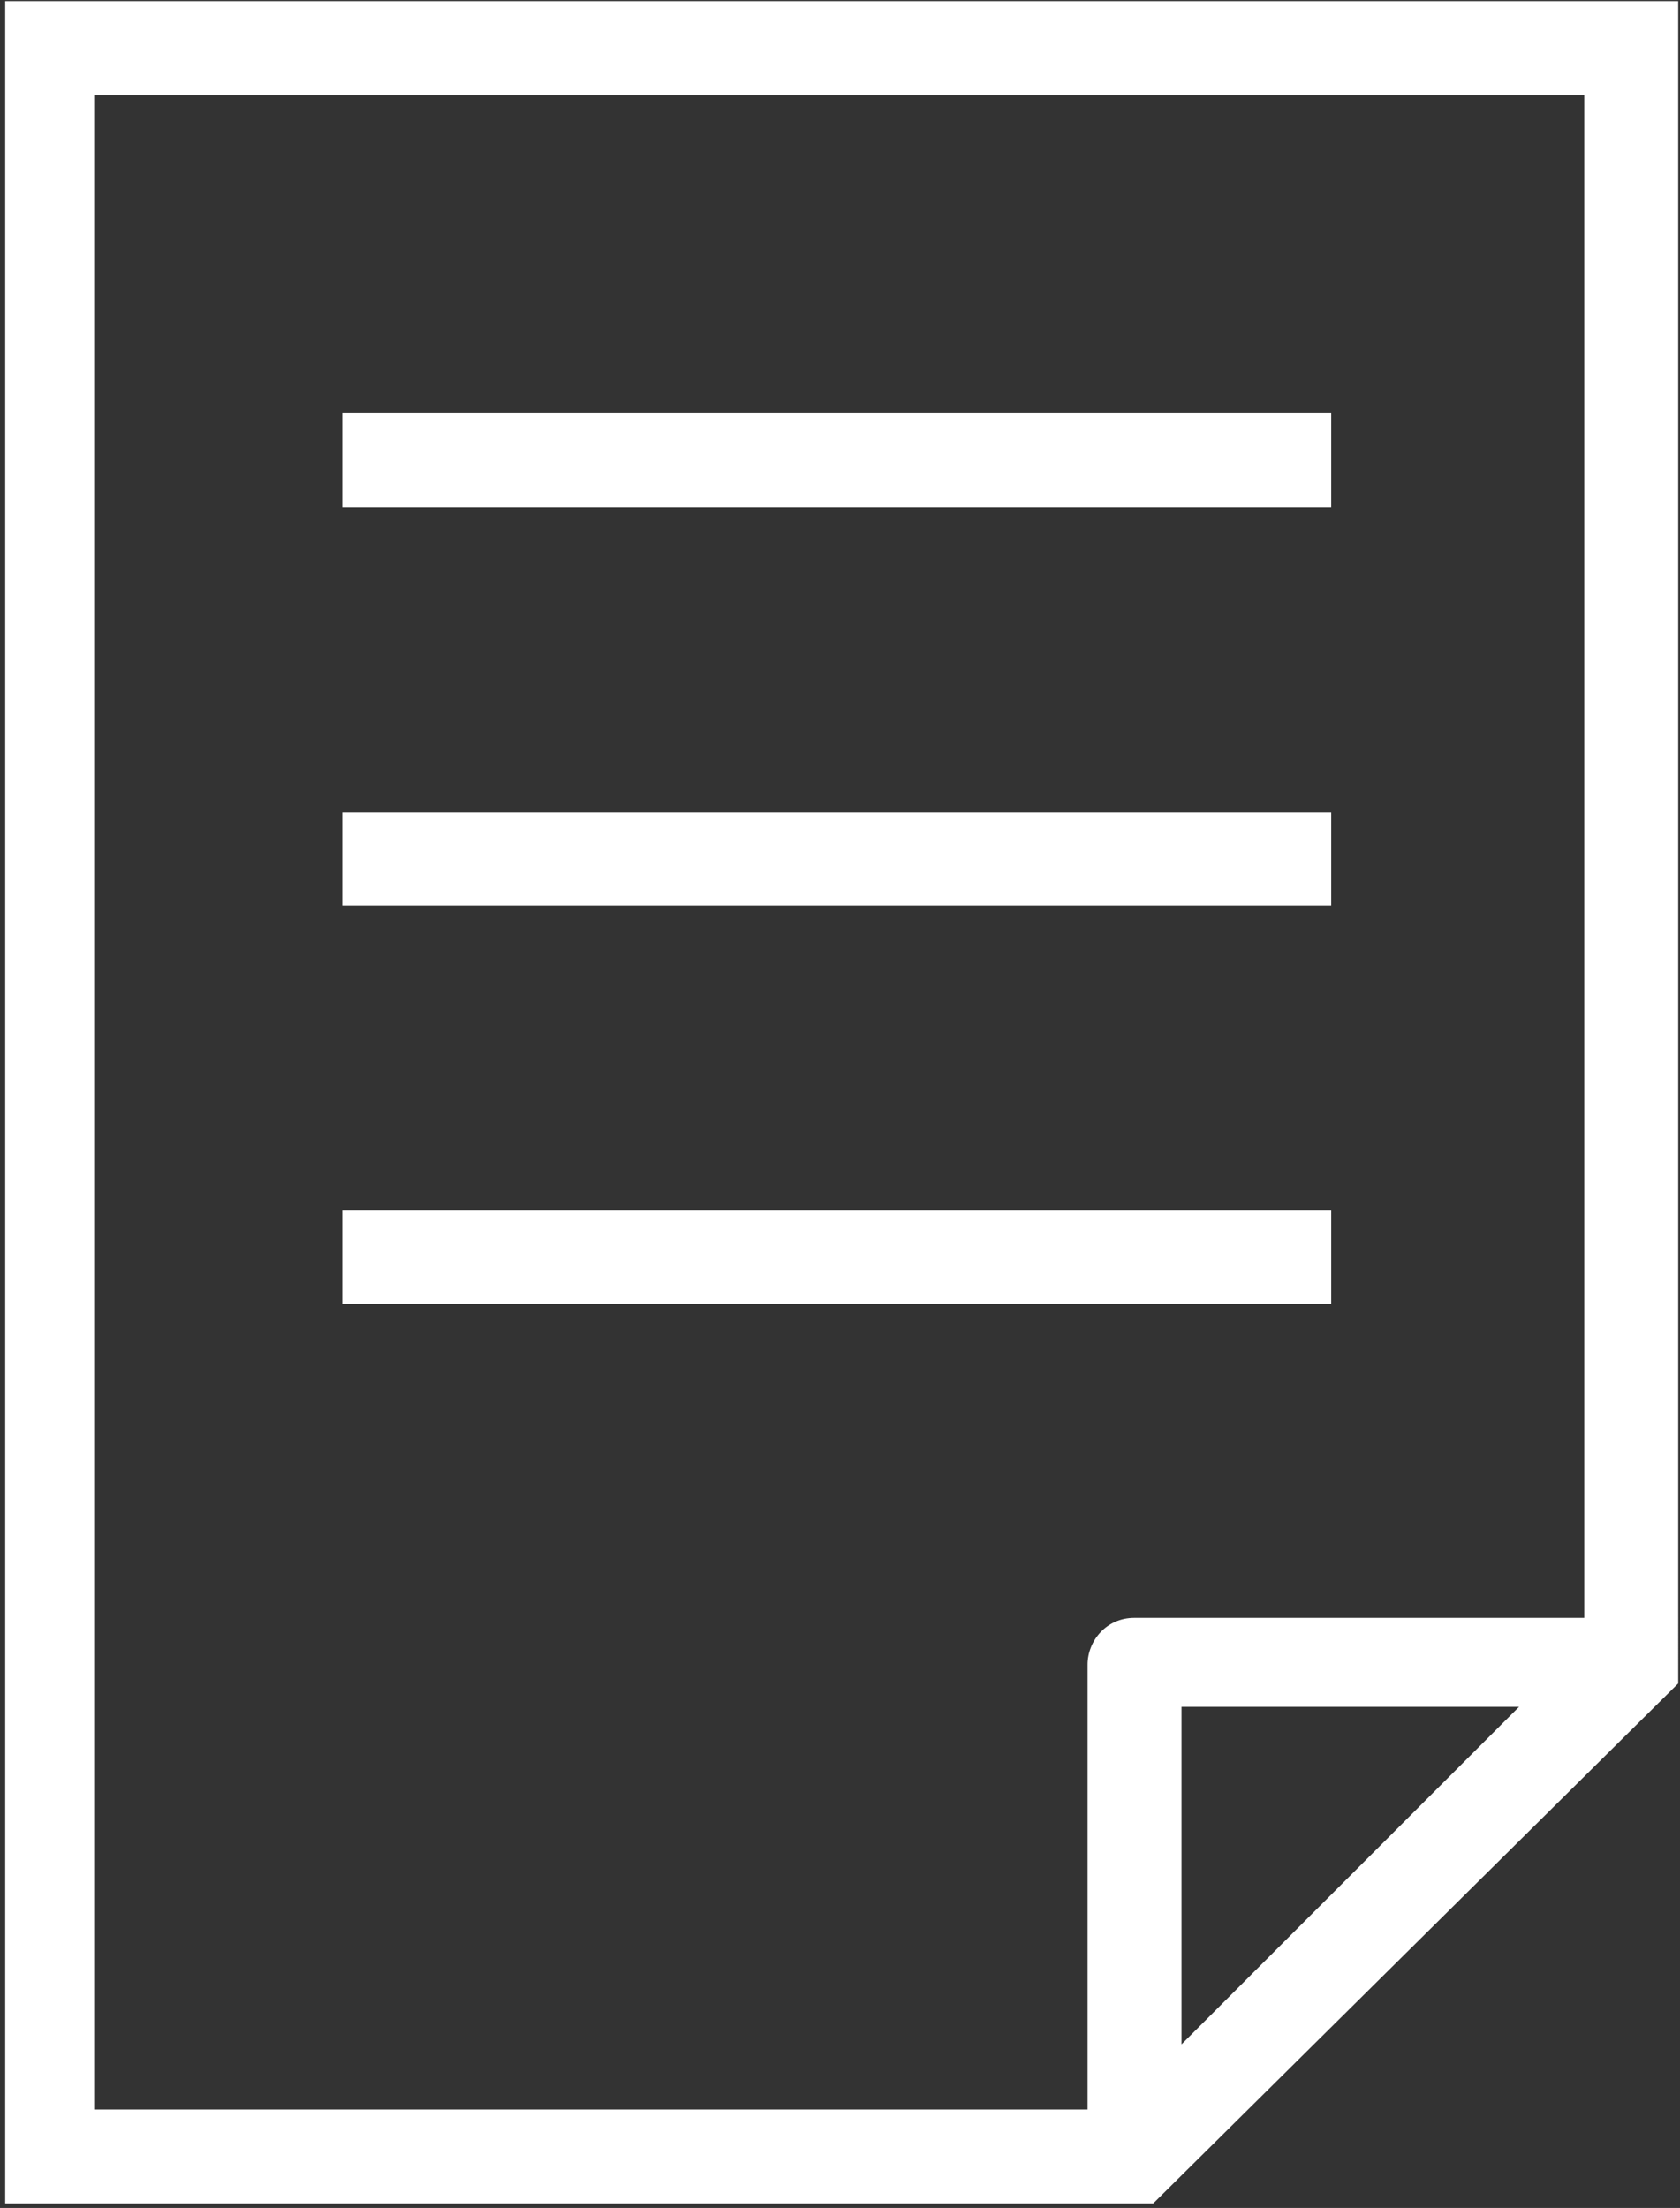 <svg viewBox="0 0 299 393" xmlns="http://www.w3.org/2000/svg">
    <rect x="0" y="0" width="299" height="393" fill="#333333" stroke="none"/>
    <g fill="#fff" fill-rule="evenodd">
        <path d="M.922.201v392h204.316l93.442-92.563V.201H.922zm15.84 16.719h265.199v271.039h-80.082c-5.039 0-8.32 4.16-8.32 8.32v79.199H16.762V16.92zm193.519 346.96v-60.082h60.078l-60.078 60.082z"/>
        <path d="M60.922 90.279h176V73.56h-176zM60.922 161.24h176v-16.719h-176zM60.922 232.119h176V215.4h-176z"/>
    </g>
</svg>